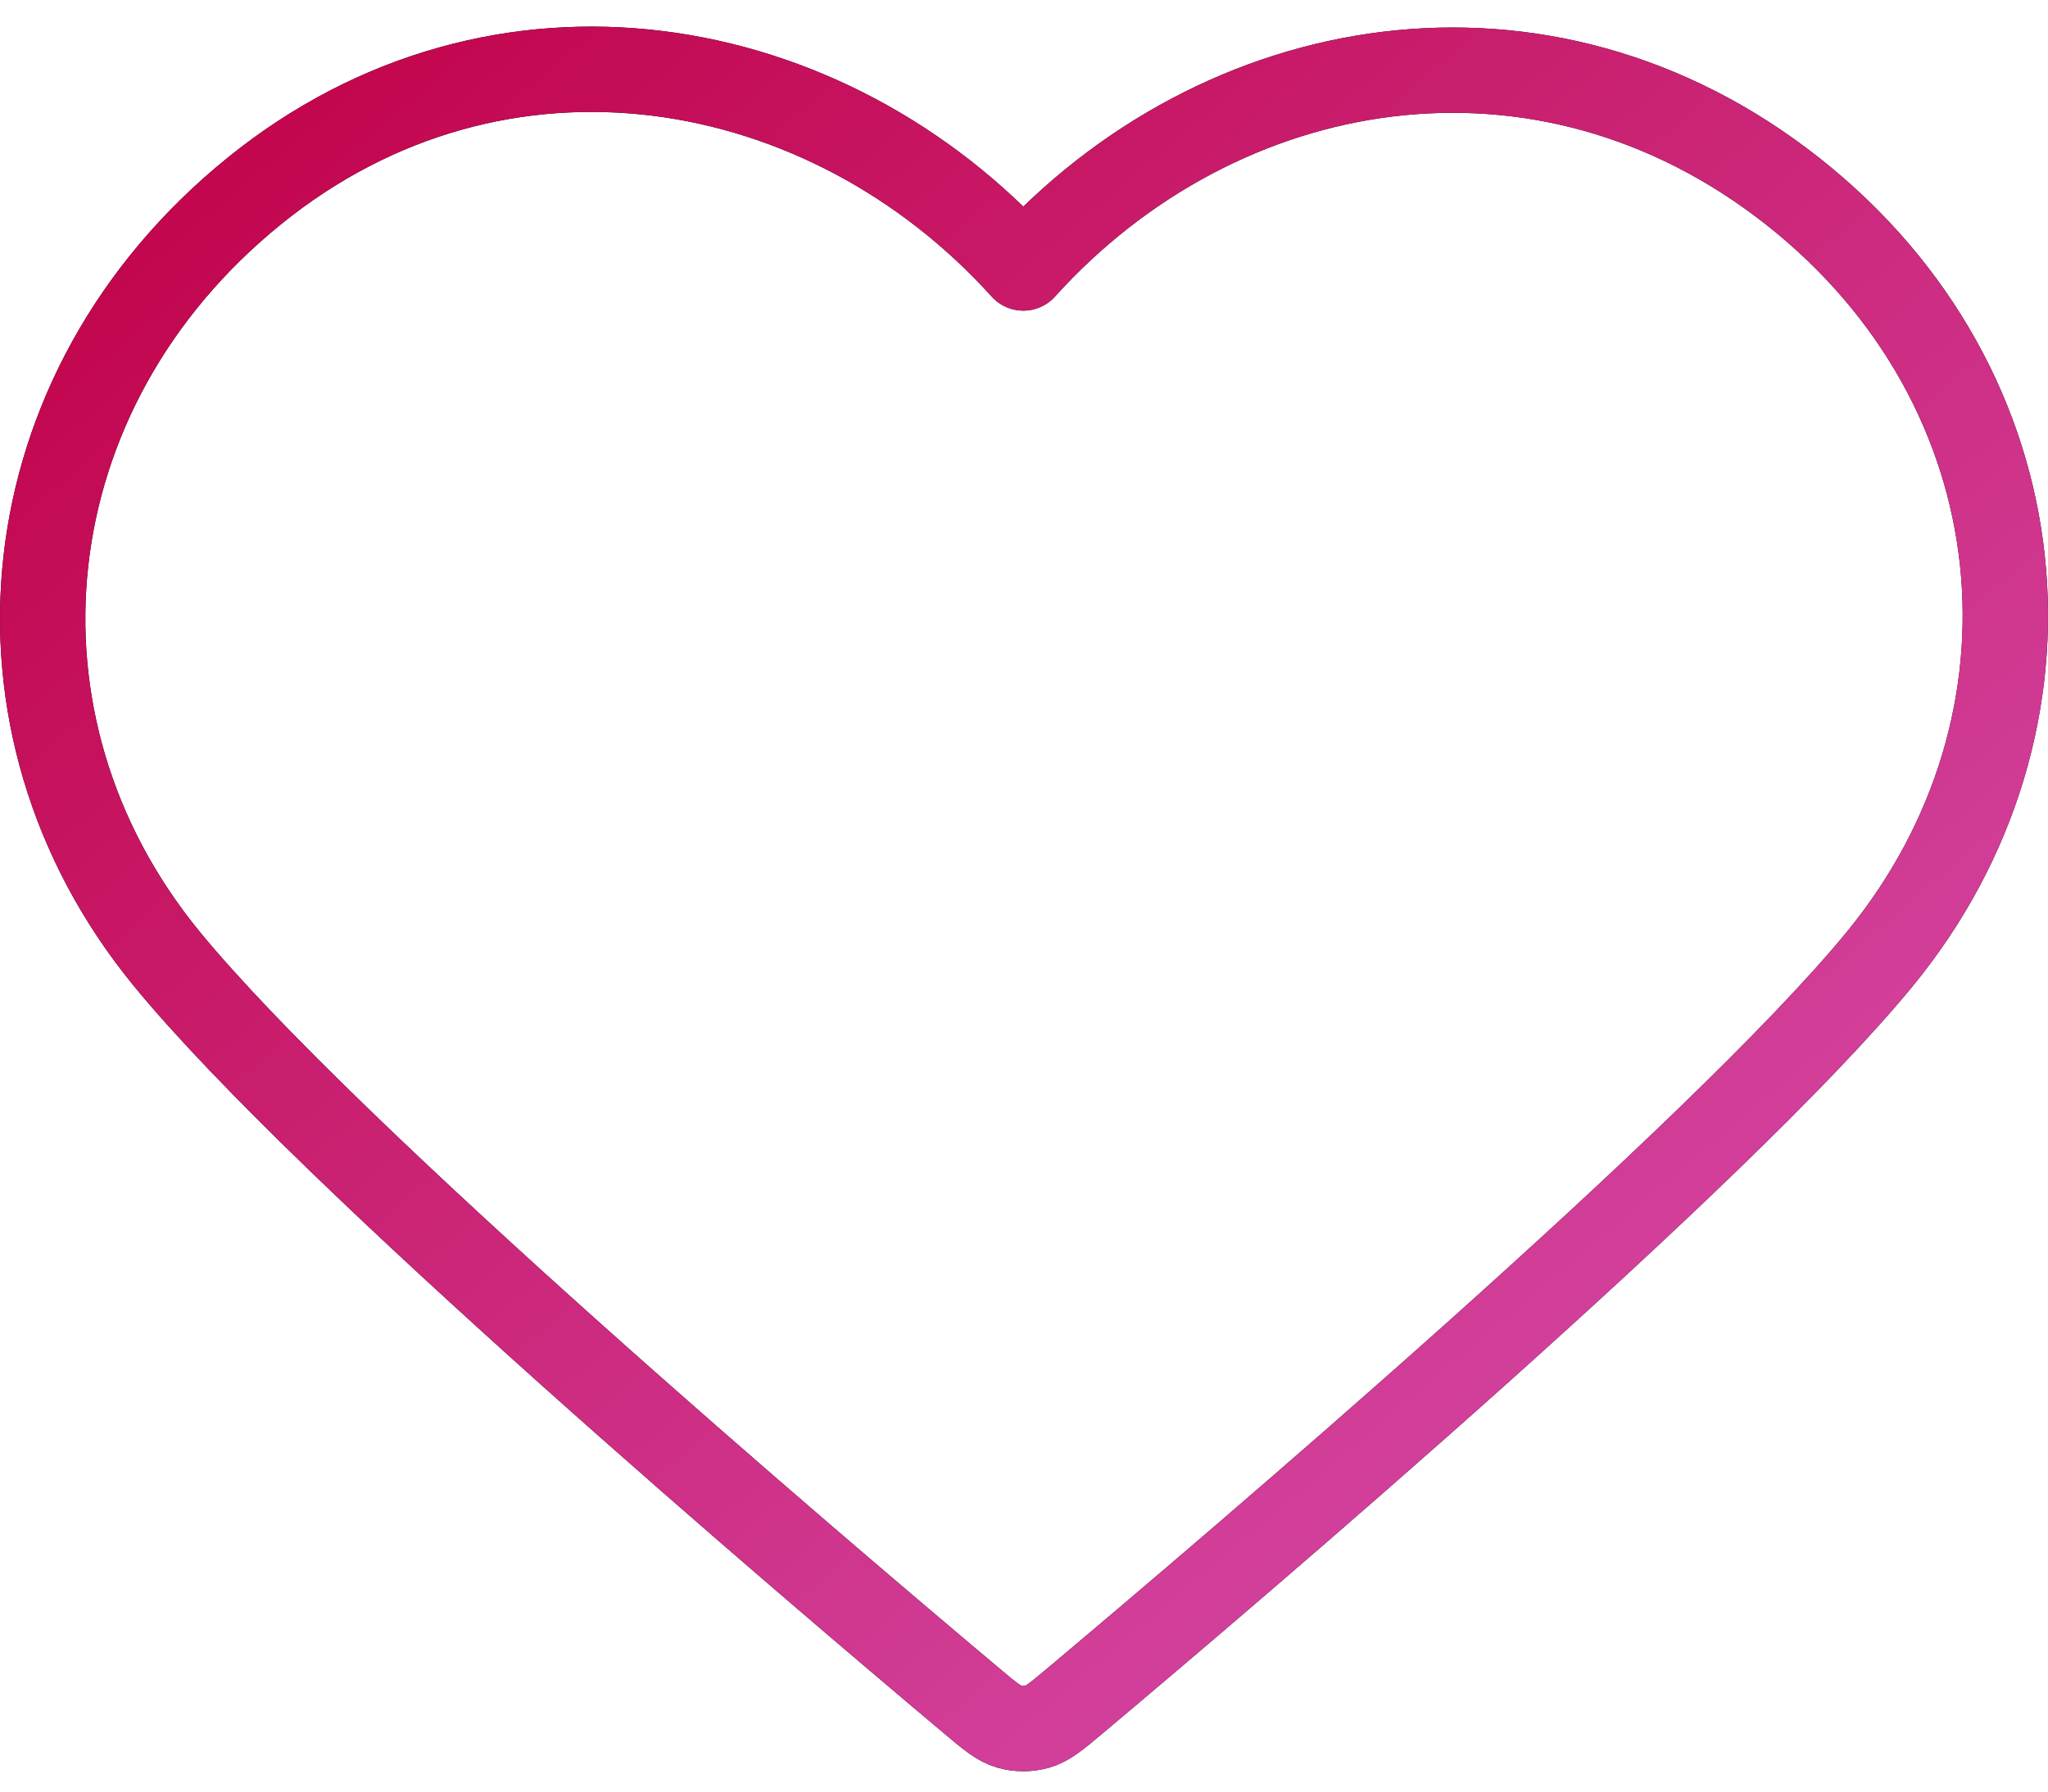<svg width="48" height="42" viewBox="0 0 48 42" fill="none" xmlns="http://www.w3.org/2000/svg">
<path fill-rule="evenodd" clip-rule="evenodd" d="M23.984 6.282C19.386 1.184 11.717 -0.187 5.956 4.481C0.194 9.15 -0.617 16.955 3.908 22.477C7.67 27.067 19.055 36.749 22.786 39.883C23.203 40.234 23.412 40.409 23.655 40.478C23.868 40.538 24.101 40.538 24.313 40.478C24.556 40.409 24.765 40.234 25.183 39.883C28.914 36.749 40.299 27.067 44.061 22.477C48.586 16.955 47.873 9.1 42.013 4.481C36.152 -0.138 28.583 1.184 23.984 6.282Z" stroke="black" stroke-width="2" stroke-linecap="round" stroke-linejoin="round"/>
<path fill-rule="evenodd" clip-rule="evenodd" d="M23.984 6.282C19.386 1.184 11.717 -0.187 5.956 4.481C0.194 9.15 -0.617 16.955 3.908 22.477C7.67 27.067 19.055 36.749 22.786 39.883C23.203 40.234 23.412 40.409 23.655 40.478C23.868 40.538 24.101 40.538 24.313 40.478C24.556 40.409 24.765 40.234 25.183 39.883C28.914 36.749 40.299 27.067 44.061 22.477C48.586 16.955 47.873 9.1 42.013 4.481C36.152 -0.138 28.583 1.184 23.984 6.282Z" stroke="url(#paint0_linear_121_390)" stroke-width="2" stroke-linecap="round" stroke-linejoin="round"/>
<defs>
<linearGradient id="paint0_linear_121_390" x1="1" y1="1.624" x2="39.359" y2="46.985" gradientUnits="userSpaceOnUse">
<stop stop-color="#C10046"/>
<stop offset="1" stop-color="#D752B3"/>
</linearGradient>
</defs>
</svg>

